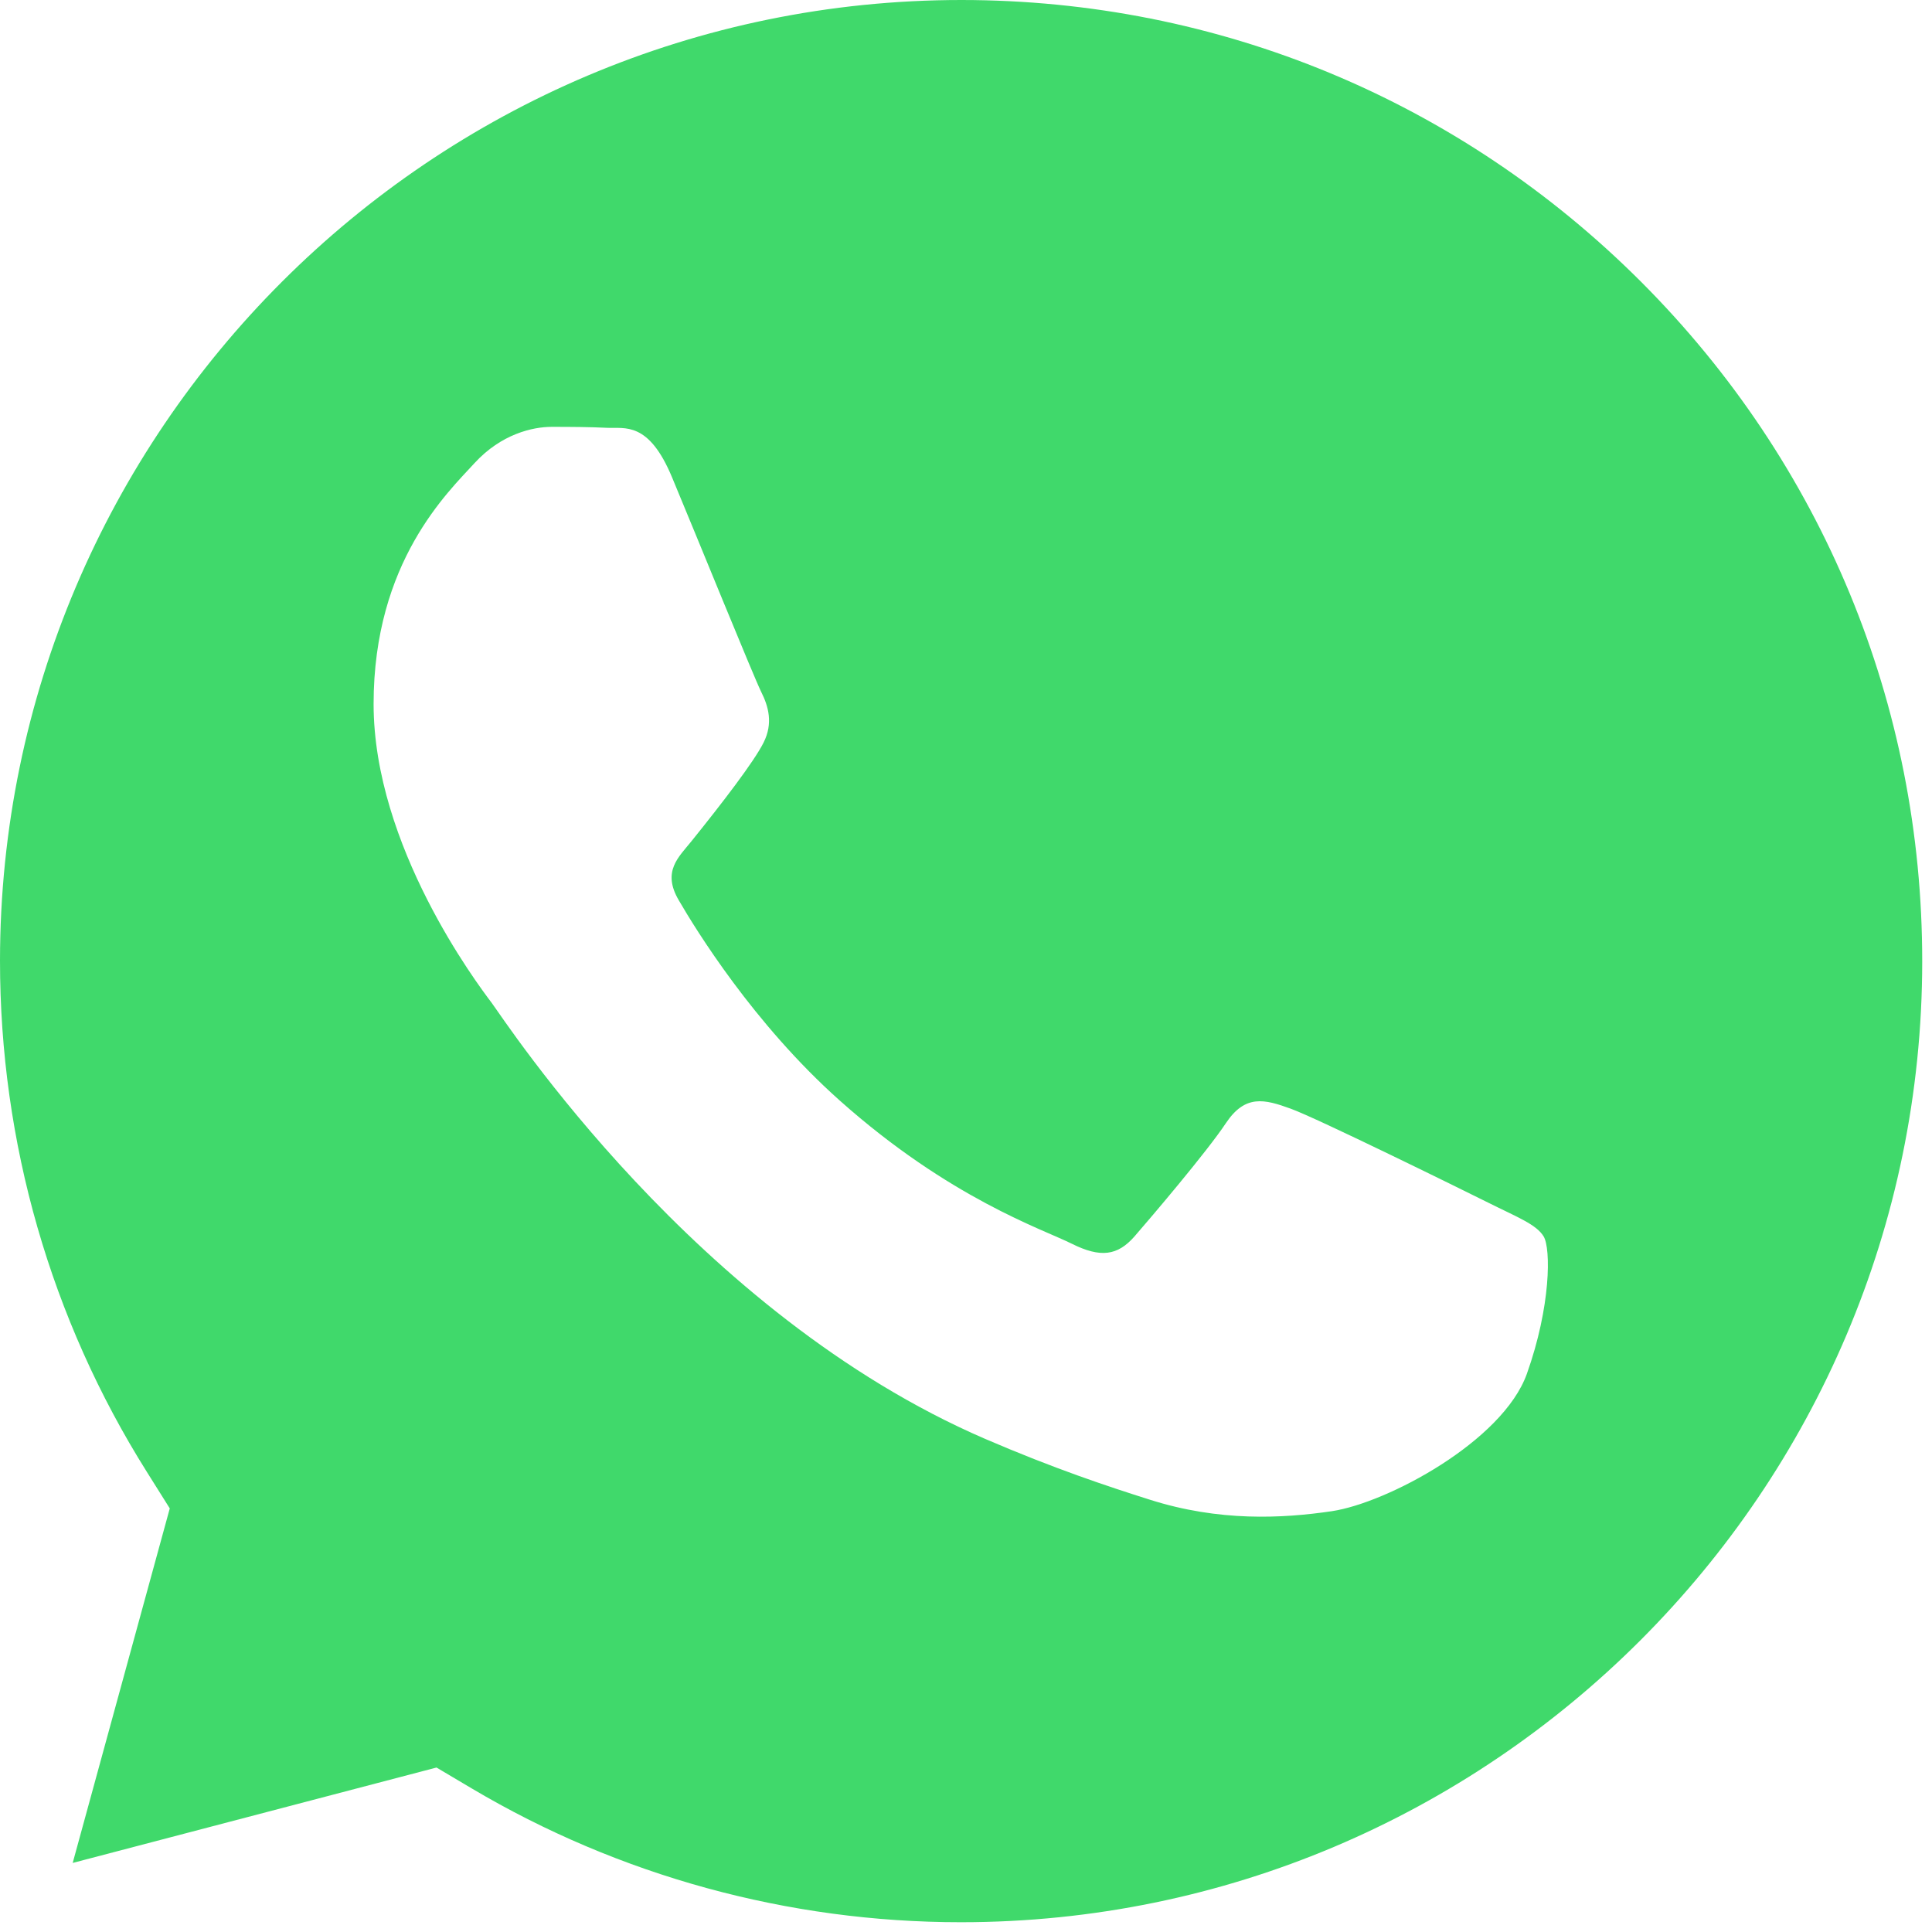 <?xml version="1.0" encoding="UTF-8"?> <svg xmlns="http://www.w3.org/2000/svg" width="16" height="16" viewBox="0 0 16 16" fill="none"><path d="M7.963 0C3.572 0 0.002 3.569 3.40739e-07 7.956C-0 9.46 0.42 10.924 1.217 12.191L1.406 12.492L0.602 15.428L3.615 14.638L3.905 14.81C5.127 15.535 6.528 15.919 7.956 15.919H7.959C12.346 15.919 15.917 12.35 15.919 7.963C15.92 5.836 15.093 3.837 13.59 2.333C12.087 0.83 10.089 0.001 7.963 0ZM12.645 11.377C12.445 11.936 11.489 12.446 11.03 12.515C10.617 12.576 10.096 12.602 9.523 12.42C9.175 12.31 8.729 12.162 8.158 11.916C5.758 10.88 4.19 8.464 4.071 8.304C3.951 8.145 3.094 7.007 3.094 5.83C3.094 4.652 3.712 4.074 3.931 3.834C4.151 3.595 4.41 3.535 4.569 3.535C4.729 3.535 4.888 3.536 5.028 3.543C5.175 3.55 5.372 3.487 5.566 3.954C5.766 4.433 6.244 5.61 6.304 5.73C6.364 5.85 6.404 5.989 6.324 6.149C6.244 6.309 5.979 6.653 5.726 6.967C5.62 7.099 5.481 7.216 5.621 7.455C5.76 7.695 6.241 8.478 6.952 9.112C7.866 9.927 8.637 10.18 8.876 10.3C9.115 10.419 9.255 10.399 9.395 10.24C9.534 10.08 9.993 9.541 10.152 9.302C10.312 9.062 10.471 9.102 10.69 9.182C10.91 9.262 12.086 9.841 12.325 9.96C12.565 10.08 12.724 10.14 12.784 10.24C12.844 10.34 12.844 10.818 12.645 11.377Z" fill="#40D96B"></path></svg> 
